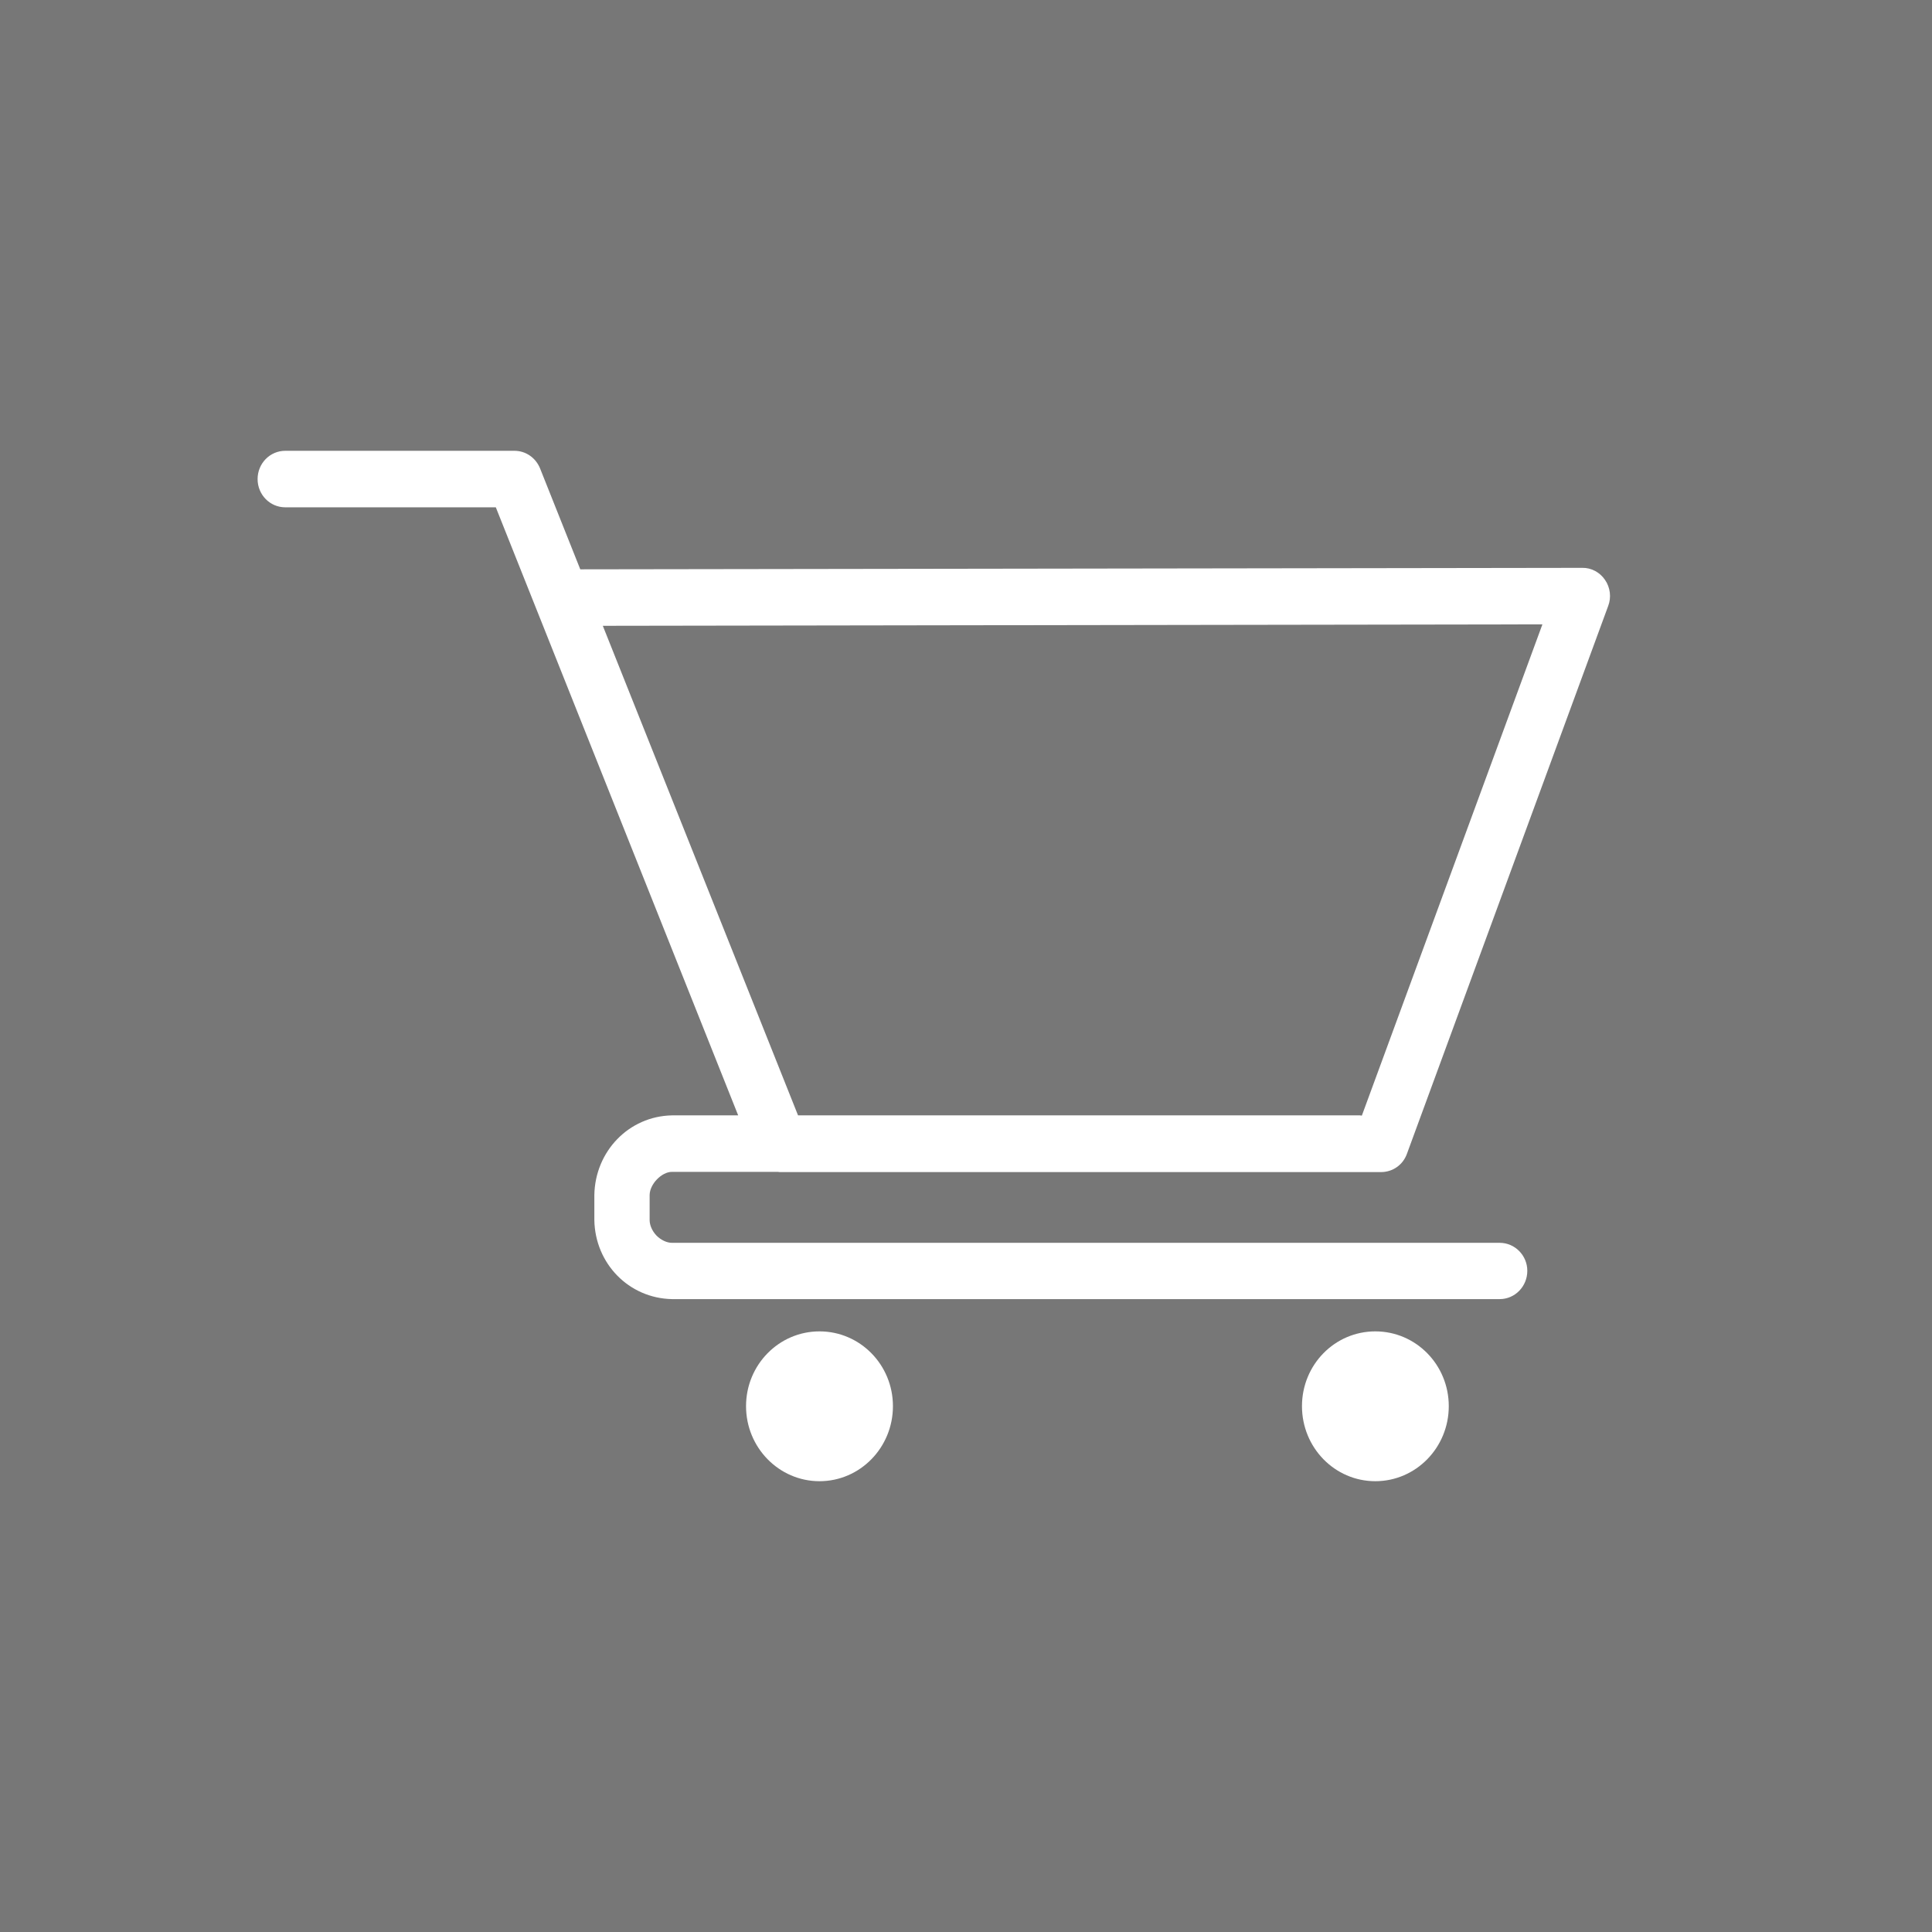 <?xml version="1.0" encoding="UTF-8"?>
<svg width="60px" height="60px" viewBox="0 0 60 60" version="1.1" xmlns="http://www.w3.org/2000/svg" xmlns:xlink="http://www.w3.org/1999/xlink">
    <title>Icon Shopping</title>
    <g id="Icon-Shopping" stroke="none" stroke-width="1" fill="none" fill-rule="evenodd">
        <g transform="translate(-0, 0)" id="Group">
            <rect id="Rectangle" fill="#777777" x="0" y="0" width="60" height="60"></rect>
            <path d="M18.721,19.435 L47.901,19.39 L42.294,34.645 L42.275,34.645 C42.262,34.645 42.253,34.639 42.24,34.639 L24.784,34.639 L18.721,19.435 Z M20.869,36.393 L24.157,36.393 C24.176,36.393 24.189,36.4 24.208,36.4 L42.889,36.4 C43.247,36.4 43.57,36.18 43.694,35.831 L49.944,18.818 C50.046,18.553 50.008,18.243 49.846,18.01 C49.688,17.774 49.418,17.629 49.14,17.635 L18.021,17.681 L16.773,14.549 C16.639,14.217 16.329,14 15.977,14 L8.859,14 C8.384,14 8,14.391 8,14.879 C8,15.364 8.384,15.755 8.859,15.755 L15.398,15.755 L22.925,34.639 L20.869,34.639 C19.529,34.664 18.48,35.757 18.458,37.114 L18.458,37.889 C18.48,39.24 19.529,40.319 20.869,40.345 L46.574,40.345 C47.046,40.345 47.432,39.954 47.432,39.466 C47.432,38.988 47.046,38.597 46.574,38.597 L20.869,38.597 C20.71,38.597 20.53,38.513 20.39,38.374 C20.251,38.229 20.175,38.048 20.175,37.889 L20.175,37.114 C20.178,36.771 20.549,36.393 20.869,36.393 L20.869,36.393 Z M42.712,41.347 C41.451,41.347 40.434,42.384 40.434,43.67 C40.434,44.956 41.451,46 42.712,46 C43.973,46 44.993,44.956 44.993,43.67 C44.993,42.384 43.973,41.347 42.712,41.347 L42.712,41.347 Z M25.45,41.347 C24.192,41.347 23.169,42.384 23.169,43.67 C23.169,44.956 24.192,46 25.45,46 C26.71,46 27.731,44.956 27.731,43.67 C27.731,42.384 26.71,41.347 25.45,41.347 L25.45,41.347 Z" id="Fill-1" fill="#FFFFFF"></path>
        </g>
    </g>
</svg>